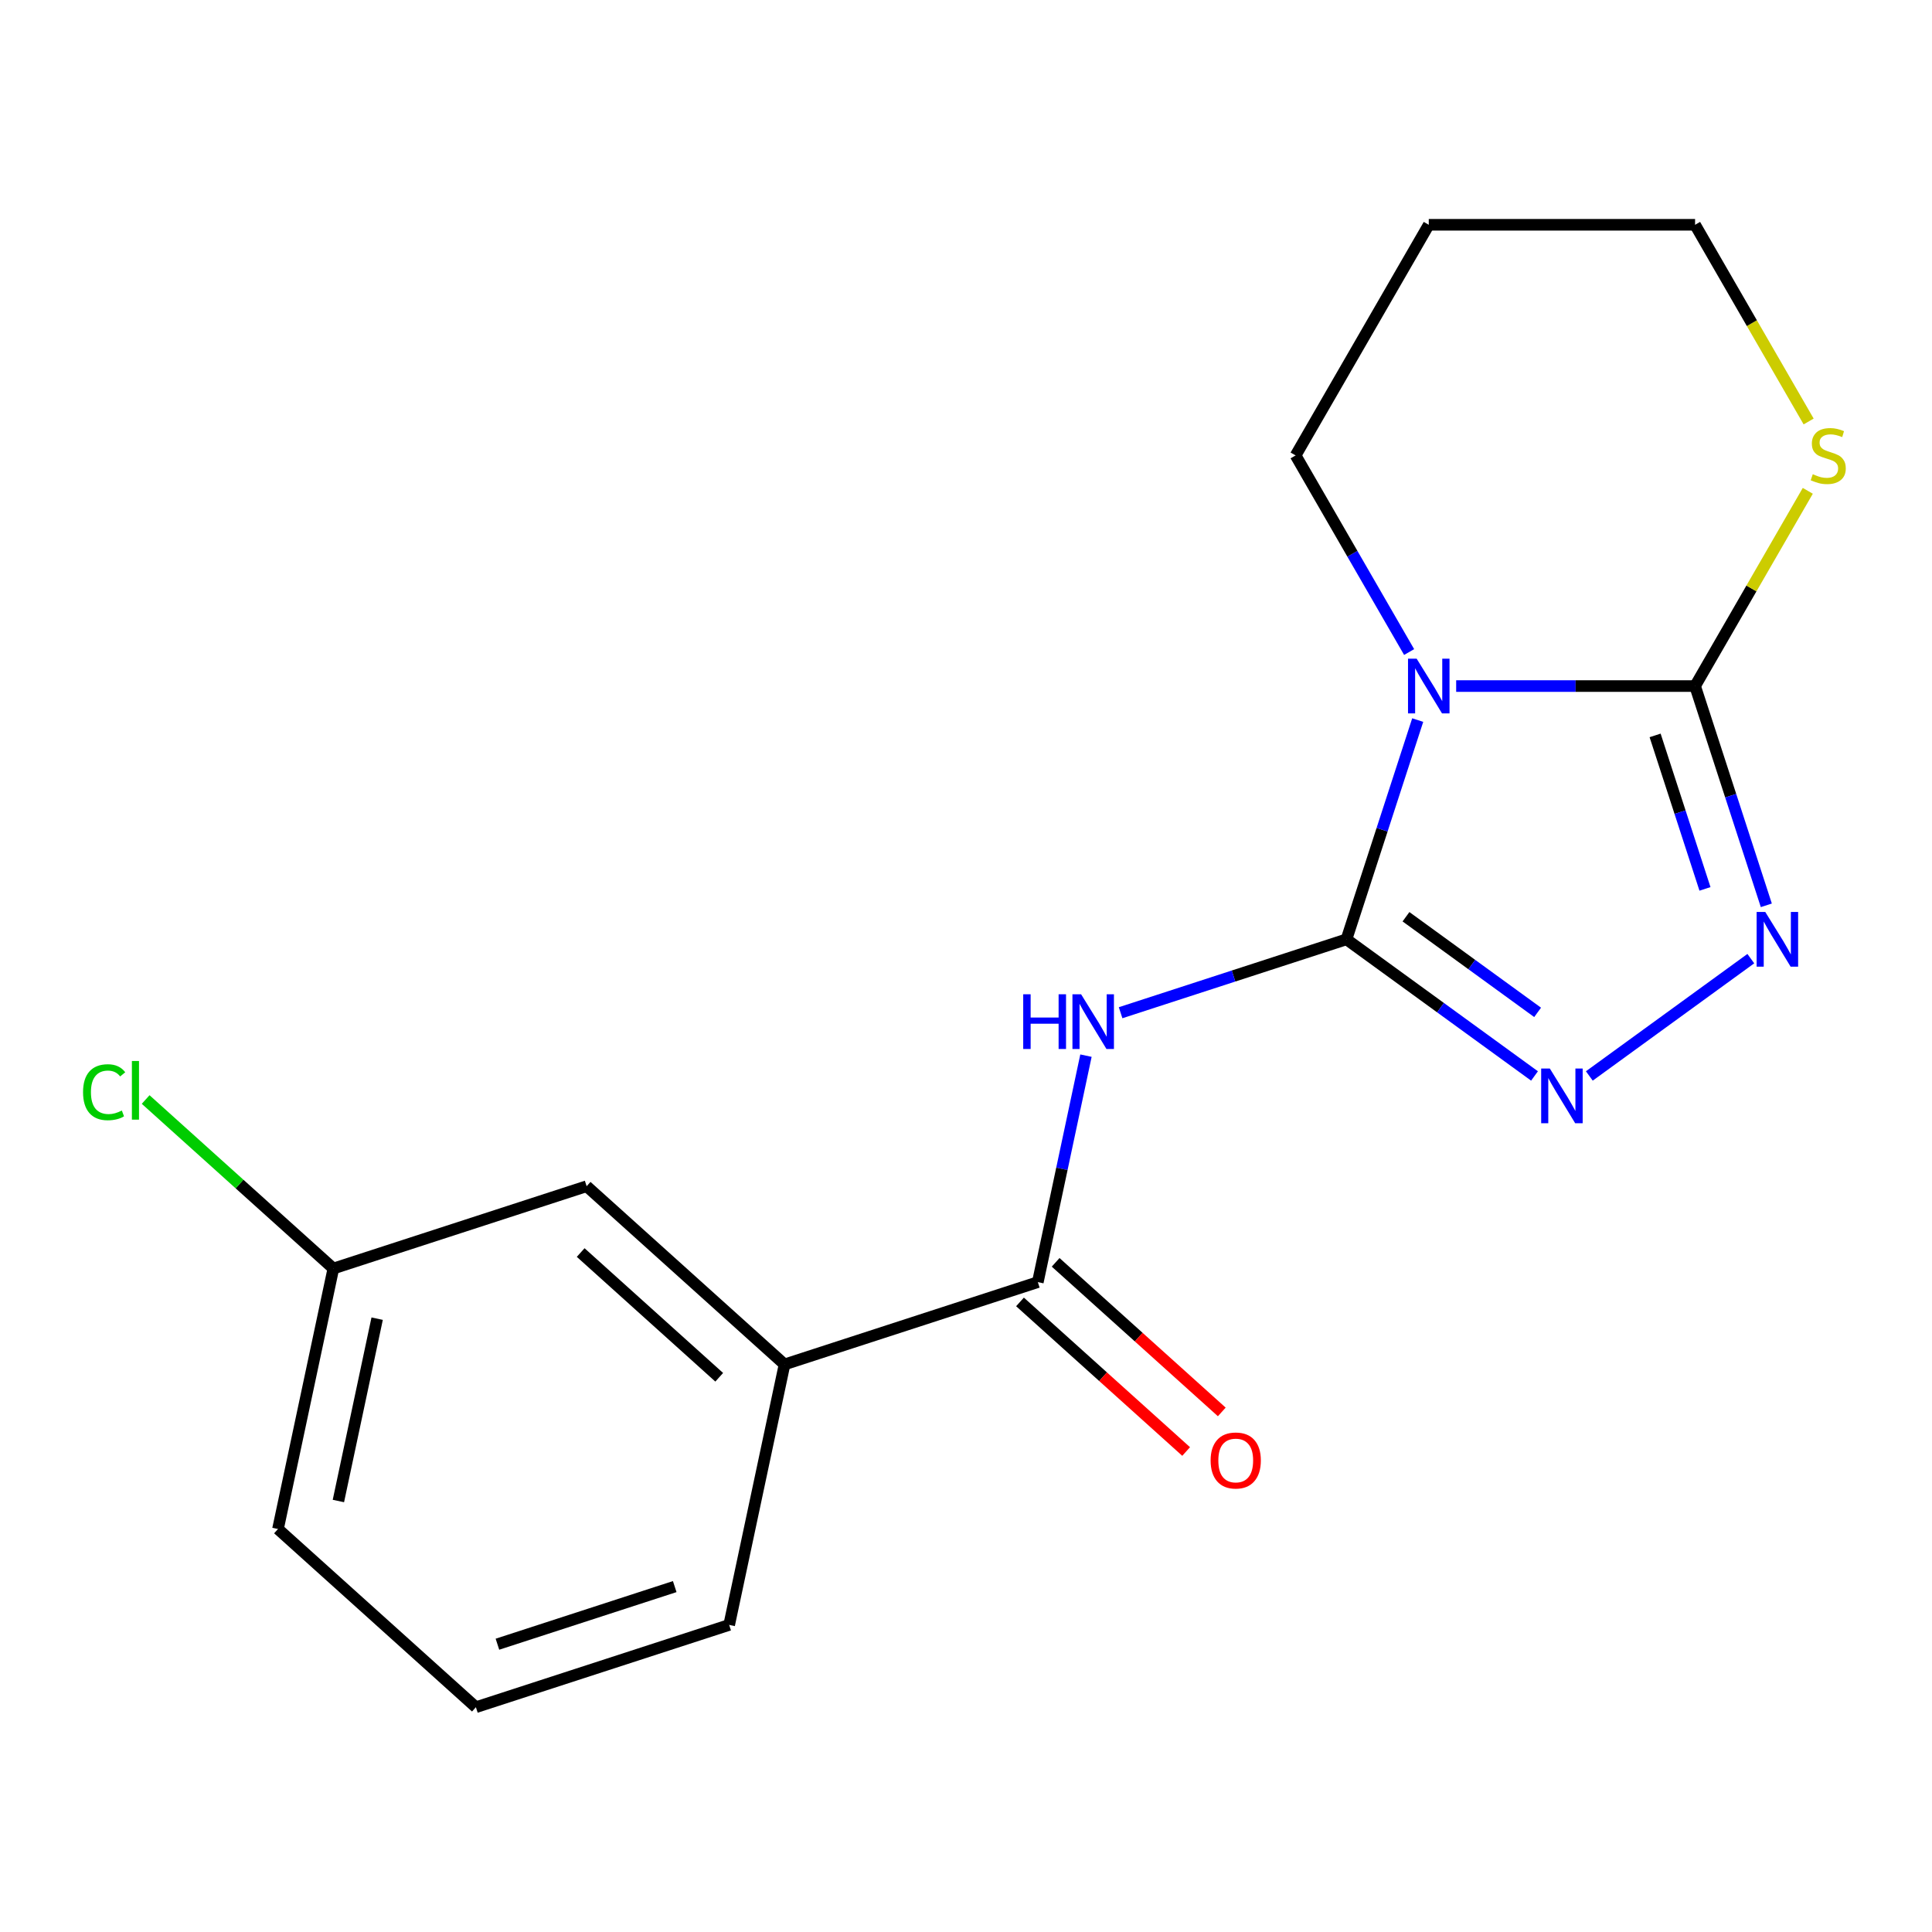 <?xml version='1.0' encoding='iso-8859-1'?>
<svg version='1.1' baseProfile='full'
              xmlns='http://www.w3.org/2000/svg'
                      xmlns:rdkit='http://www.rdkit.org/xml'
                      xmlns:xlink='http://www.w3.org/1999/xlink'
                  xml:space='preserve'
width='1000px' height='1000px' viewBox='0 0 1000 1000'>
<!-- END OF HEADER -->
<rect style='opacity:1.0;fill:#FFFFFF;stroke:none' width='1000' height='1000' x='0' y='0'> </rect>
<path class='bond-0' d='M 696.931,486.199 L 715.369,429.454' style='fill:none;fill-rule:evenodd;stroke:#000000;stroke-width:6px;stroke-linecap:butt;stroke-linejoin:miter;stroke-opacity:1' />
<path class='bond-0' d='M 715.369,429.454 L 733.806,372.709' style='fill:none;fill-rule:evenodd;stroke:#0000FF;stroke-width:6px;stroke-linecap:butt;stroke-linejoin:miter;stroke-opacity:1' />
<path class='bond-2' d='M 696.931,486.199 L 638.476,505.192' style='fill:none;fill-rule:evenodd;stroke:#000000;stroke-width:6px;stroke-linecap:butt;stroke-linejoin:miter;stroke-opacity:1' />
<path class='bond-2' d='M 638.476,505.192 L 580.021,524.186' style='fill:none;fill-rule:evenodd;stroke:#0000FF;stroke-width:6px;stroke-linecap:butt;stroke-linejoin:miter;stroke-opacity:1' />
<path class='bond-3' d='M 696.931,486.199 L 745.597,521.557' style='fill:none;fill-rule:evenodd;stroke:#000000;stroke-width:6px;stroke-linecap:butt;stroke-linejoin:miter;stroke-opacity:1' />
<path class='bond-3' d='M 745.597,521.557 L 794.262,556.915' style='fill:none;fill-rule:evenodd;stroke:#0000FF;stroke-width:6px;stroke-linecap:butt;stroke-linejoin:miter;stroke-opacity:1' />
<path class='bond-3' d='M 727.735,474.503 L 761.801,499.253' style='fill:none;fill-rule:evenodd;stroke:#000000;stroke-width:6px;stroke-linecap:butt;stroke-linejoin:miter;stroke-opacity:1' />
<path class='bond-3' d='M 761.801,499.253 L 795.867,524.004' style='fill:none;fill-rule:evenodd;stroke:#0000FF;stroke-width:6px;stroke-linecap:butt;stroke-linejoin:miter;stroke-opacity:1' />
<path class='bond-1' d='M 753.713,355.103 L 815.541,355.103' style='fill:none;fill-rule:evenodd;stroke:#0000FF;stroke-width:6px;stroke-linecap:butt;stroke-linejoin:miter;stroke-opacity:1' />
<path class='bond-1' d='M 815.541,355.103 L 877.37,355.103' style='fill:none;fill-rule:evenodd;stroke:#000000;stroke-width:6px;stroke-linecap:butt;stroke-linejoin:miter;stroke-opacity:1' />
<path class='bond-10' d='M 729.362,337.497 L 699.984,286.612' style='fill:none;fill-rule:evenodd;stroke:#0000FF;stroke-width:6px;stroke-linecap:butt;stroke-linejoin:miter;stroke-opacity:1' />
<path class='bond-10' d='M 699.984,286.612 L 670.605,235.727' style='fill:none;fill-rule:evenodd;stroke:#000000;stroke-width:6px;stroke-linecap:butt;stroke-linejoin:miter;stroke-opacity:1' />
<path class='bond-6' d='M 877.37,355.103 L 906.54,304.578' style='fill:none;fill-rule:evenodd;stroke:#000000;stroke-width:6px;stroke-linecap:butt;stroke-linejoin:miter;stroke-opacity:1' />
<path class='bond-6' d='M 906.54,304.578 L 935.711,254.053' style='fill:none;fill-rule:evenodd;stroke:#CCCC00;stroke-width:6px;stroke-linecap:butt;stroke-linejoin:miter;stroke-opacity:1' />
<path class='bond-18' d='M 877.37,355.103 L 895.807,411.848' style='fill:none;fill-rule:evenodd;stroke:#000000;stroke-width:6px;stroke-linecap:butt;stroke-linejoin:miter;stroke-opacity:1' />
<path class='bond-18' d='M 895.807,411.848 L 914.245,468.593' style='fill:none;fill-rule:evenodd;stroke:#0000FF;stroke-width:6px;stroke-linecap:butt;stroke-linejoin:miter;stroke-opacity:1' />
<path class='bond-18' d='M 856.682,380.646 L 869.588,420.367' style='fill:none;fill-rule:evenodd;stroke:#000000;stroke-width:6px;stroke-linecap:butt;stroke-linejoin:miter;stroke-opacity:1' />
<path class='bond-18' d='M 869.588,420.367 L 882.494,460.089' style='fill:none;fill-rule:evenodd;stroke:#0000FF;stroke-width:6px;stroke-linecap:butt;stroke-linejoin:miter;stroke-opacity:1' />
<path class='bond-5' d='M 562.092,546.401 L 549.634,605.013' style='fill:none;fill-rule:evenodd;stroke:#0000FF;stroke-width:6px;stroke-linecap:butt;stroke-linejoin:miter;stroke-opacity:1' />
<path class='bond-5' d='M 549.634,605.013 L 537.175,663.626' style='fill:none;fill-rule:evenodd;stroke:#000000;stroke-width:6px;stroke-linecap:butt;stroke-linejoin:miter;stroke-opacity:1' />
<path class='bond-4' d='M 822.634,556.915 L 906.218,496.188' style='fill:none;fill-rule:evenodd;stroke:#0000FF;stroke-width:6px;stroke-linecap:butt;stroke-linejoin:miter;stroke-opacity:1' />
<path class='bond-7' d='M 537.175,663.626 L 406.079,706.222' style='fill:none;fill-rule:evenodd;stroke:#000000;stroke-width:6px;stroke-linecap:butt;stroke-linejoin:miter;stroke-opacity:1' />
<path class='bond-8' d='M 527.952,673.87 L 570.948,712.583' style='fill:none;fill-rule:evenodd;stroke:#000000;stroke-width:6px;stroke-linecap:butt;stroke-linejoin:miter;stroke-opacity:1' />
<path class='bond-8' d='M 570.948,712.583 L 613.943,751.296' style='fill:none;fill-rule:evenodd;stroke:#FF0000;stroke-width:6px;stroke-linecap:butt;stroke-linejoin:miter;stroke-opacity:1' />
<path class='bond-8' d='M 546.399,653.382 L 589.395,692.096' style='fill:none;fill-rule:evenodd;stroke:#000000;stroke-width:6px;stroke-linecap:butt;stroke-linejoin:miter;stroke-opacity:1' />
<path class='bond-8' d='M 589.395,692.096 L 632.39,730.809' style='fill:none;fill-rule:evenodd;stroke:#FF0000;stroke-width:6px;stroke-linecap:butt;stroke-linejoin:miter;stroke-opacity:1' />
<path class='bond-19' d='M 936.15,218.161 L 906.76,167.257' style='fill:none;fill-rule:evenodd;stroke:#CCCC00;stroke-width:6px;stroke-linecap:butt;stroke-linejoin:miter;stroke-opacity:1' />
<path class='bond-19' d='M 906.76,167.257 L 877.37,116.352' style='fill:none;fill-rule:evenodd;stroke:#000000;stroke-width:6px;stroke-linecap:butt;stroke-linejoin:miter;stroke-opacity:1' />
<path class='bond-9' d='M 406.079,706.222 L 303.642,613.987' style='fill:none;fill-rule:evenodd;stroke:#000000;stroke-width:6px;stroke-linecap:butt;stroke-linejoin:miter;stroke-opacity:1' />
<path class='bond-9' d='M 372.266,712.874 L 300.56,648.309' style='fill:none;fill-rule:evenodd;stroke:#000000;stroke-width:6px;stroke-linecap:butt;stroke-linejoin:miter;stroke-opacity:1' />
<path class='bond-15' d='M 406.079,706.222 L 377.42,841.052' style='fill:none;fill-rule:evenodd;stroke:#000000;stroke-width:6px;stroke-linecap:butt;stroke-linejoin:miter;stroke-opacity:1' />
<path class='bond-11' d='M 303.642,613.987 L 172.545,656.583' style='fill:none;fill-rule:evenodd;stroke:#000000;stroke-width:6px;stroke-linecap:butt;stroke-linejoin:miter;stroke-opacity:1' />
<path class='bond-13' d='M 670.605,235.727 L 739.527,116.352' style='fill:none;fill-rule:evenodd;stroke:#000000;stroke-width:6px;stroke-linecap:butt;stroke-linejoin:miter;stroke-opacity:1' />
<path class='bond-12' d='M 172.545,656.583 L 123.97,612.845' style='fill:none;fill-rule:evenodd;stroke:#000000;stroke-width:6px;stroke-linecap:butt;stroke-linejoin:miter;stroke-opacity:1' />
<path class='bond-12' d='M 123.97,612.845 L 75.394,569.107' style='fill:none;fill-rule:evenodd;stroke:#00CC00;stroke-width:6px;stroke-linecap:butt;stroke-linejoin:miter;stroke-opacity:1' />
<path class='bond-20' d='M 172.545,656.583 L 143.886,791.413' style='fill:none;fill-rule:evenodd;stroke:#000000;stroke-width:6px;stroke-linecap:butt;stroke-linejoin:miter;stroke-opacity:1' />
<path class='bond-20' d='M 195.213,682.539 L 175.151,776.92' style='fill:none;fill-rule:evenodd;stroke:#000000;stroke-width:6px;stroke-linecap:butt;stroke-linejoin:miter;stroke-opacity:1' />
<path class='bond-14' d='M 739.527,116.352 L 877.37,116.352' style='fill:none;fill-rule:evenodd;stroke:#000000;stroke-width:6px;stroke-linecap:butt;stroke-linejoin:miter;stroke-opacity:1' />
<path class='bond-16' d='M 377.42,841.052 L 246.323,883.648' style='fill:none;fill-rule:evenodd;stroke:#000000;stroke-width:6px;stroke-linecap:butt;stroke-linejoin:miter;stroke-opacity:1' />
<path class='bond-16' d='M 349.236,821.222 L 257.469,851.04' style='fill:none;fill-rule:evenodd;stroke:#000000;stroke-width:6px;stroke-linecap:butt;stroke-linejoin:miter;stroke-opacity:1' />
<path class='bond-17' d='M 246.323,883.648 L 143.886,791.413' style='fill:none;fill-rule:evenodd;stroke:#000000;stroke-width:6px;stroke-linecap:butt;stroke-linejoin:miter;stroke-opacity:1' />
<path  class='atom-1' d='M 733.267 340.943
L 742.547 355.943
Q 743.467 357.423, 744.947 360.103
Q 746.427 362.783, 746.507 362.943
L 746.507 340.943
L 750.267 340.943
L 750.267 369.263
L 746.387 369.263
L 736.427 352.863
Q 735.267 350.943, 734.027 348.743
Q 732.827 346.543, 732.467 345.863
L 732.467 369.263
L 728.787 369.263
L 728.787 340.943
L 733.267 340.943
' fill='#0000FF'/>
<path  class='atom-3' d='M 529.615 514.635
L 533.455 514.635
L 533.455 526.675
L 547.935 526.675
L 547.935 514.635
L 551.775 514.635
L 551.775 542.955
L 547.935 542.955
L 547.935 529.875
L 533.455 529.875
L 533.455 542.955
L 529.615 542.955
L 529.615 514.635
' fill='#0000FF'/>
<path  class='atom-3' d='M 559.575 514.635
L 568.855 529.635
Q 569.775 531.115, 571.255 533.795
Q 572.735 536.475, 572.815 536.635
L 572.815 514.635
L 576.575 514.635
L 576.575 542.955
L 572.695 542.955
L 562.735 526.555
Q 561.575 524.635, 560.335 522.435
Q 559.135 520.235, 558.775 519.555
L 558.775 542.955
L 555.095 542.955
L 555.095 514.635
L 559.575 514.635
' fill='#0000FF'/>
<path  class='atom-4' d='M 802.188 553.061
L 811.468 568.061
Q 812.388 569.541, 813.868 572.221
Q 815.348 574.901, 815.428 575.061
L 815.428 553.061
L 819.188 553.061
L 819.188 581.381
L 815.308 581.381
L 805.348 564.981
Q 804.188 563.061, 802.948 560.861
Q 801.748 558.661, 801.388 557.981
L 801.388 581.381
L 797.708 581.381
L 797.708 553.061
L 802.188 553.061
' fill='#0000FF'/>
<path  class='atom-5' d='M 913.706 472.039
L 922.986 487.039
Q 923.906 488.519, 925.386 491.199
Q 926.866 493.879, 926.946 494.039
L 926.946 472.039
L 930.706 472.039
L 930.706 500.359
L 926.826 500.359
L 916.866 483.959
Q 915.706 482.039, 914.466 479.839
Q 913.266 477.639, 912.906 476.959
L 912.906 500.359
L 909.226 500.359
L 909.226 472.039
L 913.706 472.039
' fill='#0000FF'/>
<path  class='atom-7' d='M 938.291 245.447
Q 938.611 245.567, 939.931 246.127
Q 941.251 246.687, 942.691 247.047
Q 944.171 247.367, 945.611 247.367
Q 948.291 247.367, 949.851 246.087
Q 951.411 244.767, 951.411 242.487
Q 951.411 240.927, 950.611 239.967
Q 949.851 239.007, 948.651 238.487
Q 947.451 237.967, 945.451 237.367
Q 942.931 236.607, 941.411 235.887
Q 939.931 235.167, 938.851 233.647
Q 937.811 232.127, 937.811 229.567
Q 937.811 226.007, 940.211 223.807
Q 942.651 221.607, 947.451 221.607
Q 950.731 221.607, 954.451 223.167
L 953.531 226.247
Q 950.131 224.847, 947.571 224.847
Q 944.811 224.847, 943.291 226.007
Q 941.771 227.127, 941.811 229.087
Q 941.811 230.607, 942.571 231.527
Q 943.371 232.447, 944.491 232.967
Q 945.651 233.487, 947.571 234.087
Q 950.131 234.887, 951.651 235.687
Q 953.171 236.487, 954.251 238.127
Q 955.371 239.727, 955.371 242.487
Q 955.371 246.407, 952.731 248.527
Q 950.131 250.607, 945.771 250.607
Q 943.251 250.607, 941.331 250.047
Q 939.451 249.527, 937.211 248.607
L 938.291 245.447
' fill='#CCCC00'/>
<path  class='atom-9' d='M 626.613 755.941
Q 626.613 749.141, 629.973 745.341
Q 633.333 741.541, 639.613 741.541
Q 645.893 741.541, 649.253 745.341
Q 652.613 749.141, 652.613 755.941
Q 652.613 762.821, 649.213 766.741
Q 645.813 770.621, 639.613 770.621
Q 633.373 770.621, 629.973 766.741
Q 626.613 762.861, 626.613 755.941
M 639.613 767.421
Q 643.933 767.421, 646.253 764.541
Q 648.613 761.621, 648.613 755.941
Q 648.613 750.381, 646.253 747.581
Q 643.933 744.741, 639.613 744.741
Q 635.293 744.741, 632.933 747.541
Q 630.613 750.341, 630.613 755.941
Q 630.613 761.661, 632.933 764.541
Q 635.293 767.421, 639.613 767.421
' fill='#FF0000'/>
<path  class='atom-13' d='M 42.988 565.328
Q 42.988 558.288, 46.268 554.608
Q 49.588 550.888, 55.868 550.888
Q 61.708 550.888, 64.828 555.008
L 62.188 557.168
Q 59.908 554.168, 55.868 554.168
Q 51.588 554.168, 49.308 557.048
Q 47.068 559.888, 47.068 565.328
Q 47.068 570.928, 49.388 573.808
Q 51.748 576.688, 56.308 576.688
Q 59.428 576.688, 63.068 574.808
L 64.188 577.808
Q 62.708 578.768, 60.468 579.328
Q 58.228 579.888, 55.748 579.888
Q 49.588 579.888, 46.268 576.128
Q 42.988 572.368, 42.988 565.328
' fill='#00CC00'/>
<path  class='atom-13' d='M 68.268 549.168
L 71.948 549.168
L 71.948 579.528
L 68.268 579.528
L 68.268 549.168
' fill='#00CC00'/>
</svg>
